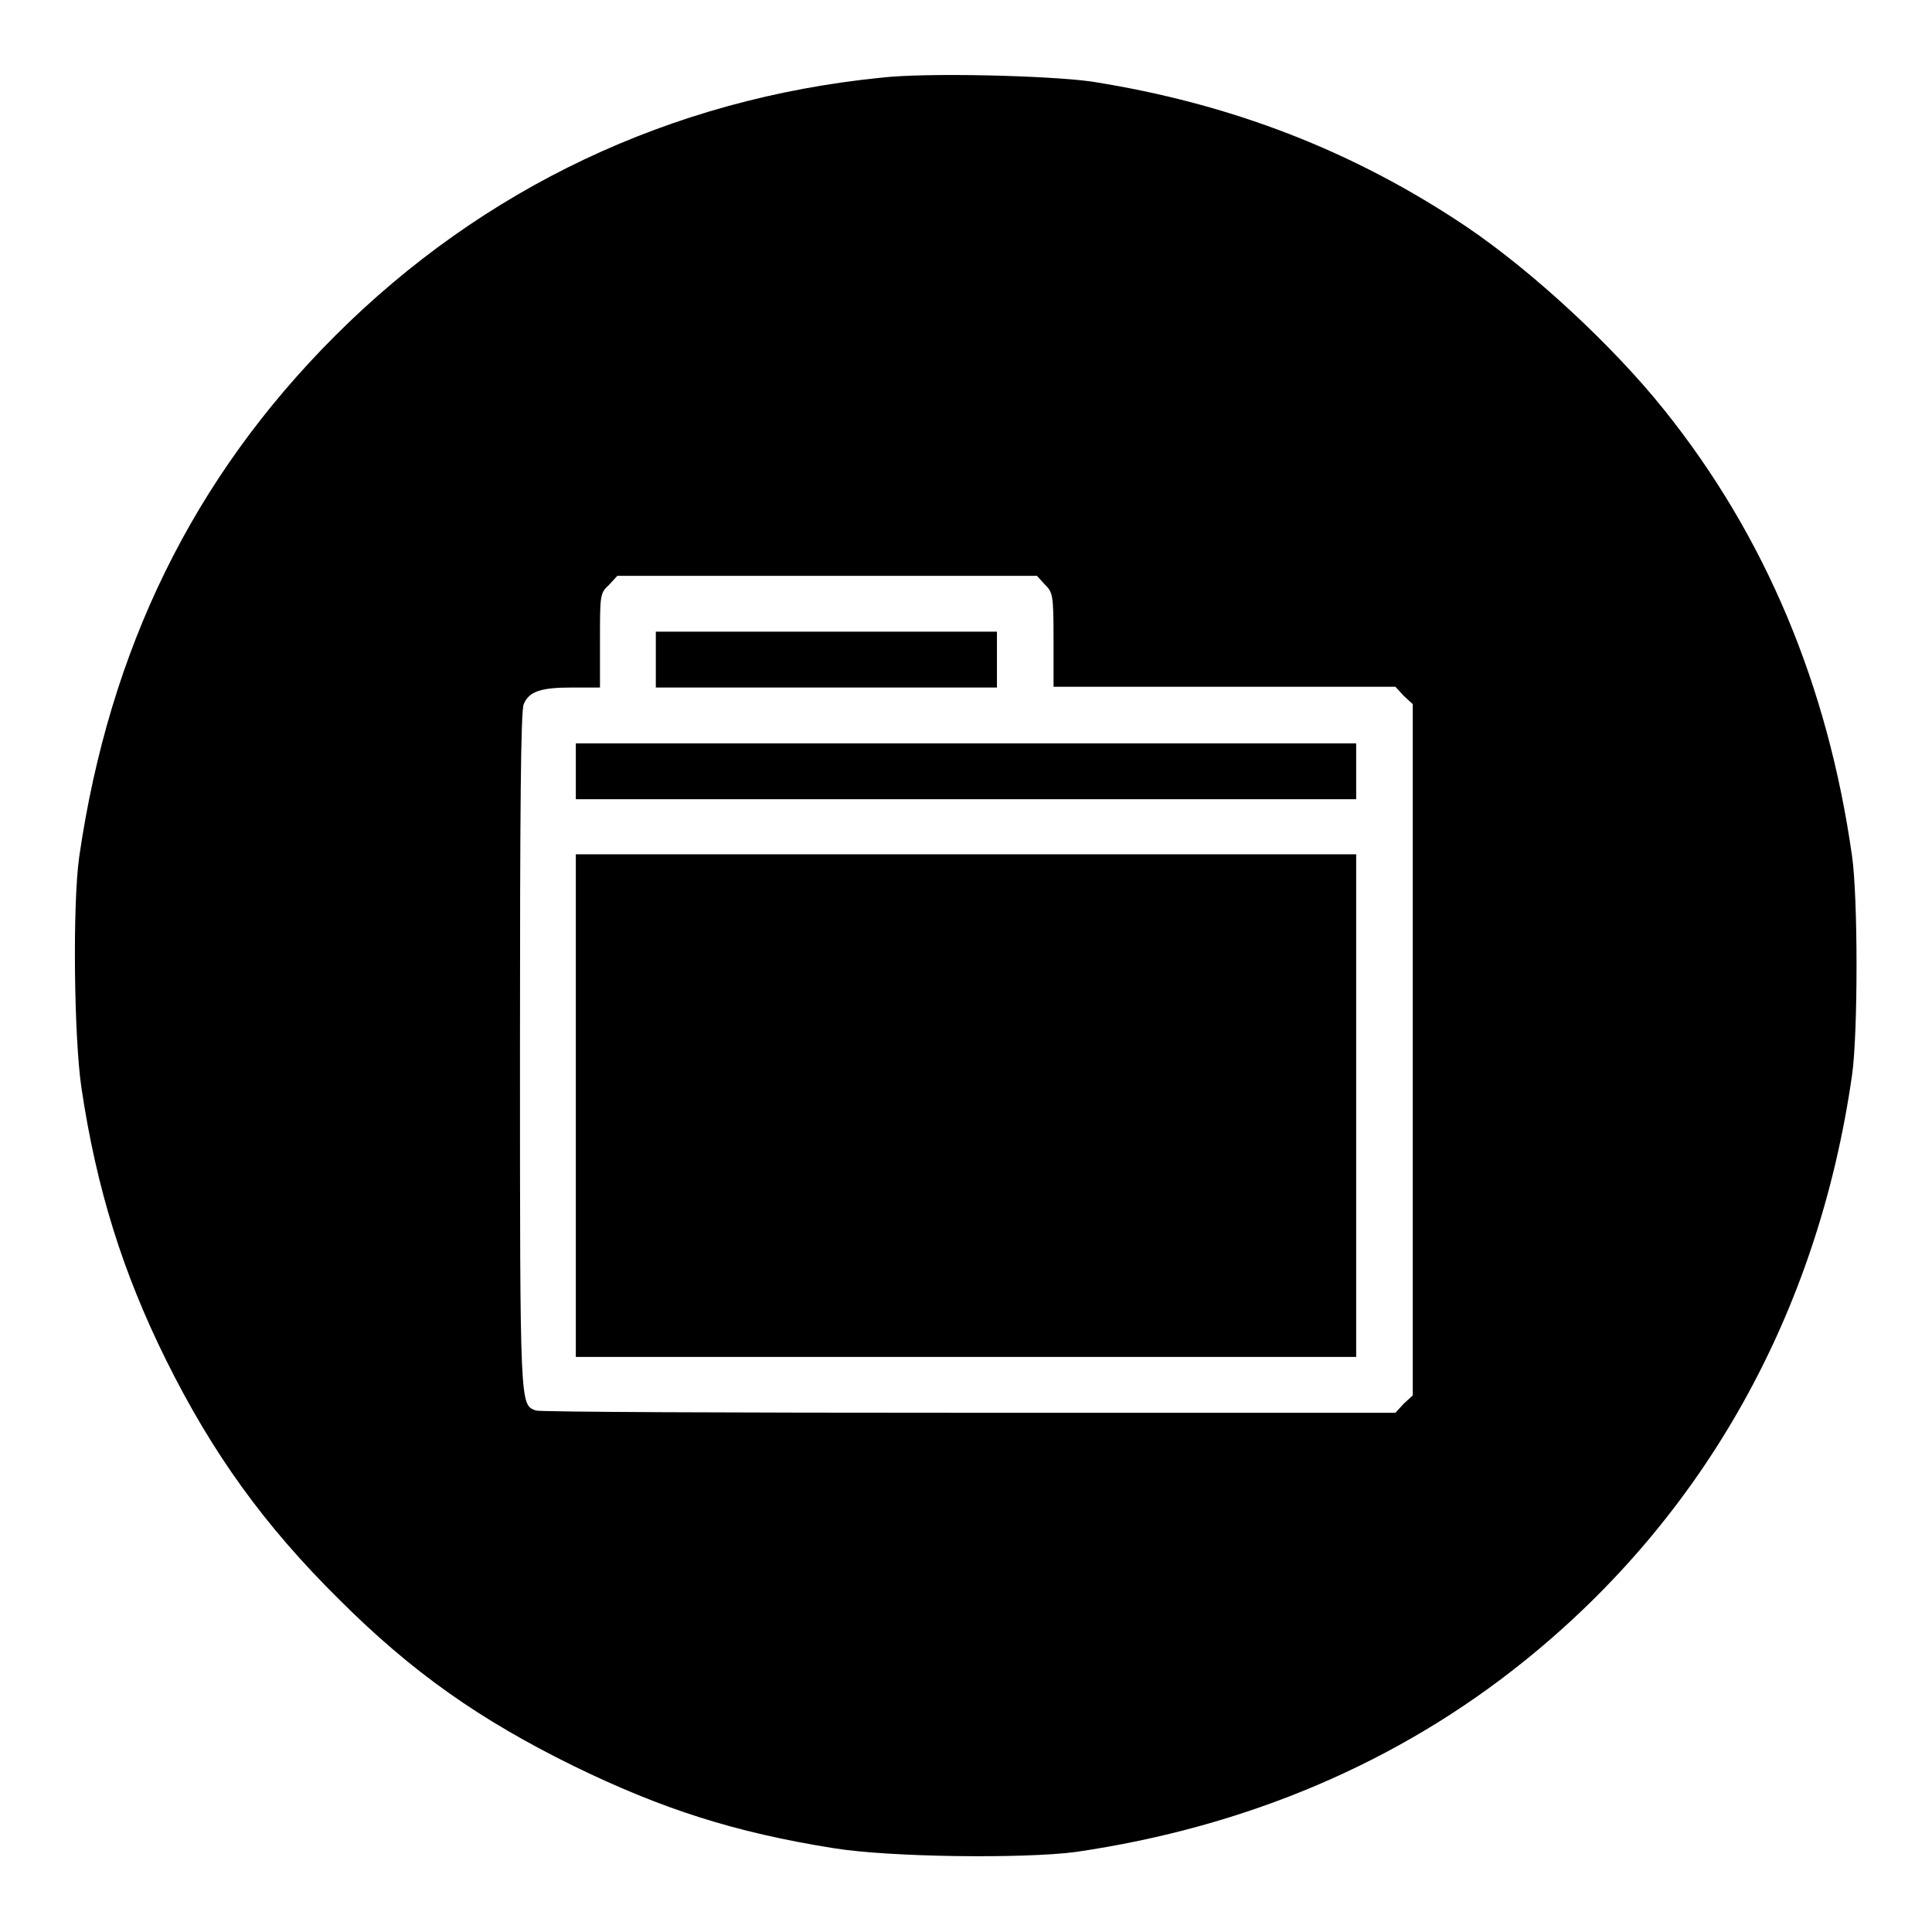 <?xml version="1.0" encoding="utf-8"?>
<!-- Svg Vector Icons : http://www.onlinewebfonts.com/icon -->
<!DOCTYPE svg PUBLIC "-//W3C//DTD SVG 1.1//EN" "http://www.w3.org/Graphics/SVG/1.1/DTD/svg11.dtd">
<svg version="1.1" xmlns="http://www.w3.org/2000/svg" xmlns:xlink="http://www.w3.org/1999/xlink" x="0px" y="0px" viewBox="0 0 256 256" enable-background="new 0 0 256 256" xml:space="preserve">
<g><g><g><path fill="#000000" d="M116.7,10.3C88.9,13.1,64,24.9,44.4,44.5c-18.8,18.8-29.9,41.5-33.9,69c-0.9,6.3-0.7,24.1,0.3,30.7c2,13.4,5.5,24.5,11.2,36c6.2,12.5,13.1,22,22.9,31.7c9.7,9.7,18.7,16,31.1,22.1c11.7,5.7,21.3,8.8,34.5,10.9c7.4,1.2,25.1,1.4,32,0.5c22.7-3.3,42.9-11.9,59.6-25.4c23.8-19.2,38.8-46.1,43.3-77.5c0.8-5.5,0.8-23.6,0-29.1c-3.2-22.6-11.5-42.4-24.9-59.1c-6.8-8.5-17.4-18.3-26.1-24.2c-15-10.1-31.3-16.4-49.8-19.3C138.8,10,122.6,9.6,116.7,10.3z M138.4,77.4c1.1,1.1,1.2,1.3,1.2,7.4v6.2h22.6h22.7l1.1,1.2l1.2,1.1v45.8v45.8L186,186l-1.1,1.2h-56.6c-31.1,0-56.9-0.1-57.3-0.3c-2.1-0.8-2.1-0.1-2.1-47.7c0-31.9,0.1-45.1,0.5-45.9c0.7-1.7,2.3-2.2,6.4-2.2h3.7v-6.2c0-6.1,0-6.3,1.2-7.4l1.1-1.2h27.8h27.8L138.4,77.4z"/><path fill="#000000" d="M86.9,87.4v3.7h22.6h22.6v-3.7v-3.7h-22.6H86.9V87.4L86.9,87.4z"/><path fill="#000000" d="M76.3,102.2v3.7H128h51.7v-3.7v-3.7H128H76.3V102.2z"/><path fill="#000000" d="M76.3,146.5v33.3H128h51.7v-33.3v-33.3H128H76.3V146.5z"/></g></g></g>
</svg>